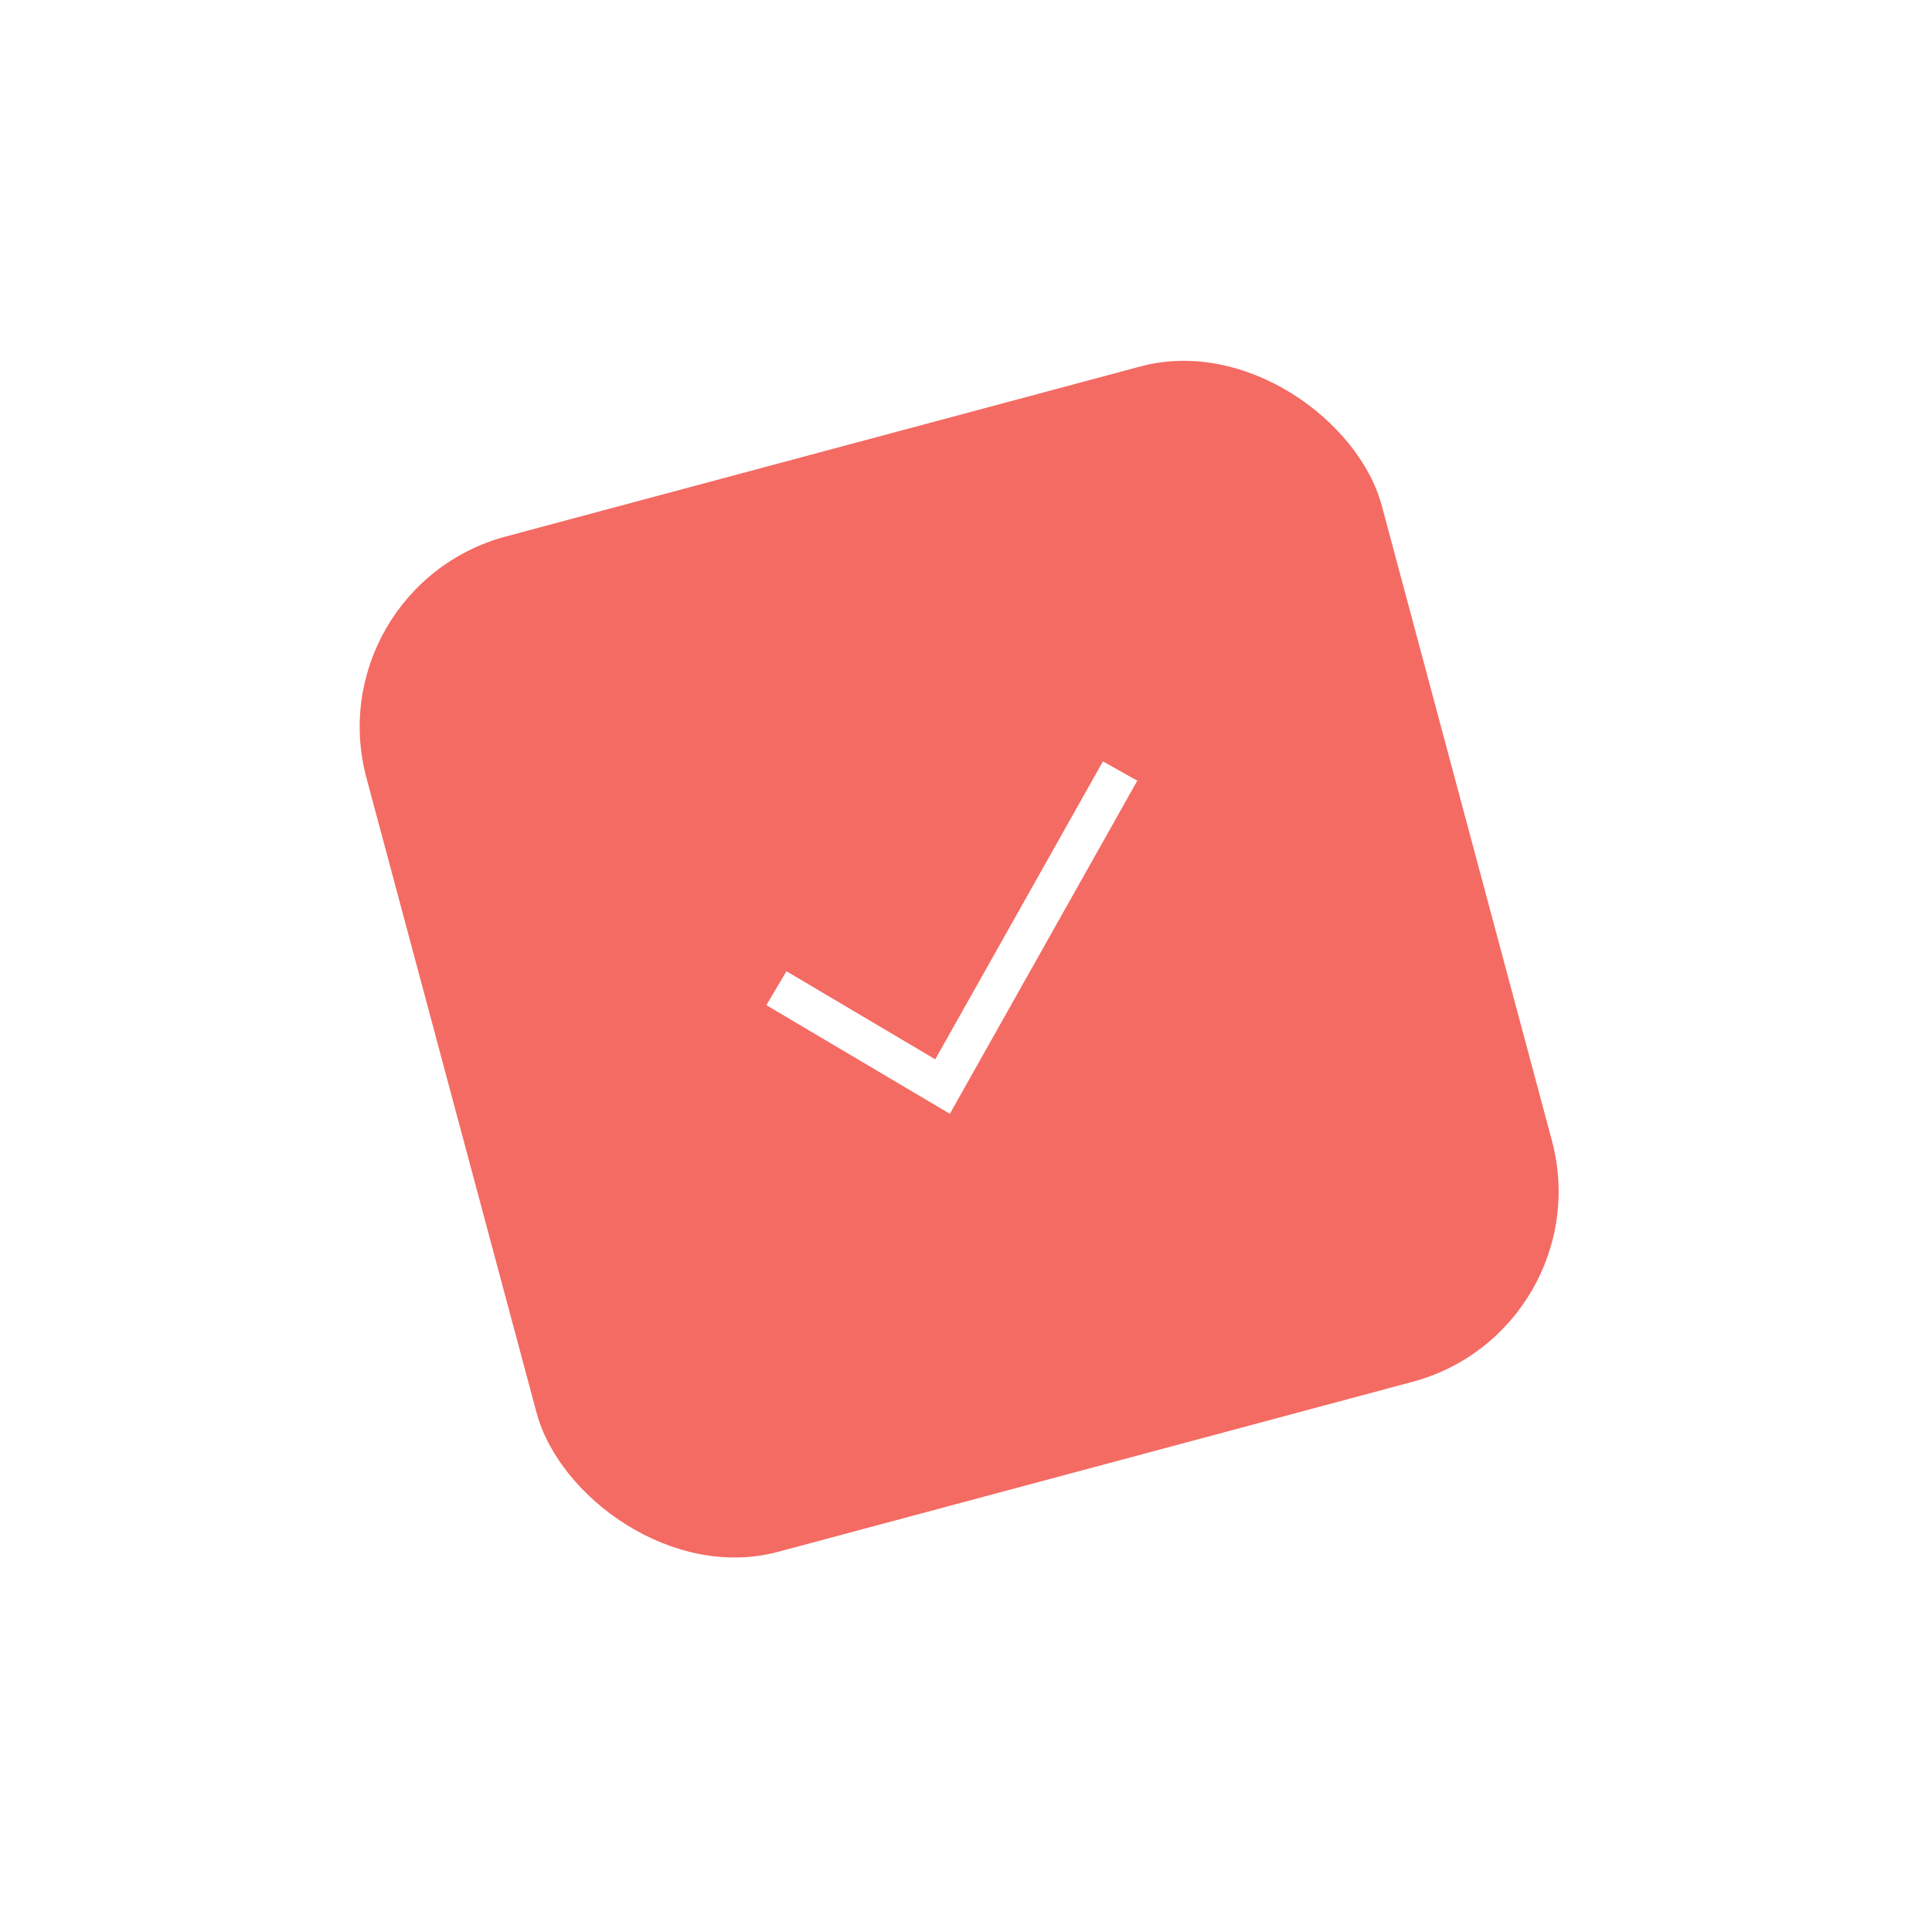 <svg width="98" height="98" viewBox="0 0 98 98" fill="none" xmlns="http://www.w3.org/2000/svg">
<g filter="url(#filter0_d_248_8121)">
<rect x="9" y="22.801" width="53.322" height="53.322" rx="10" transform="rotate(-15 9 22.801)" fill="#F46B63"/>
<path d="M32.383 43.126L40.811 48.116L49.818 32.111" stroke="white" stroke-width="2"/>
</g>
<defs>
<filter id="filter0_d_248_8121" x="0.244" y="0.245" width="96.816" height="96.815" filterUnits="userSpaceOnUse" color-interpolation-filters="sRGB">
<feFlood flood-opacity="0" result="BackgroundImageFix"/>
<feColorMatrix in="SourceAlpha" type="matrix" values="0 0 0 0 0 0 0 0 0 0 0 0 0 0 0 0 0 0 127 0" result="hardAlpha"/>
<feOffset dx="7" dy="7"/>
<feGaussianBlur stdDeviation="9"/>
<feComposite in2="hardAlpha" operator="out"/>
<feColorMatrix type="matrix" values="0 0 0 0 0 0 0 0 0 0 0 0 0 0 0 0 0 0 0.1 0"/>
<feBlend mode="normal" in2="BackgroundImageFix" result="effect1_dropShadow_248_8121"/>
<feBlend mode="normal" in="SourceGraphic" in2="effect1_dropShadow_248_8121" result="shape"/>
</filter>
</defs>
</svg>
